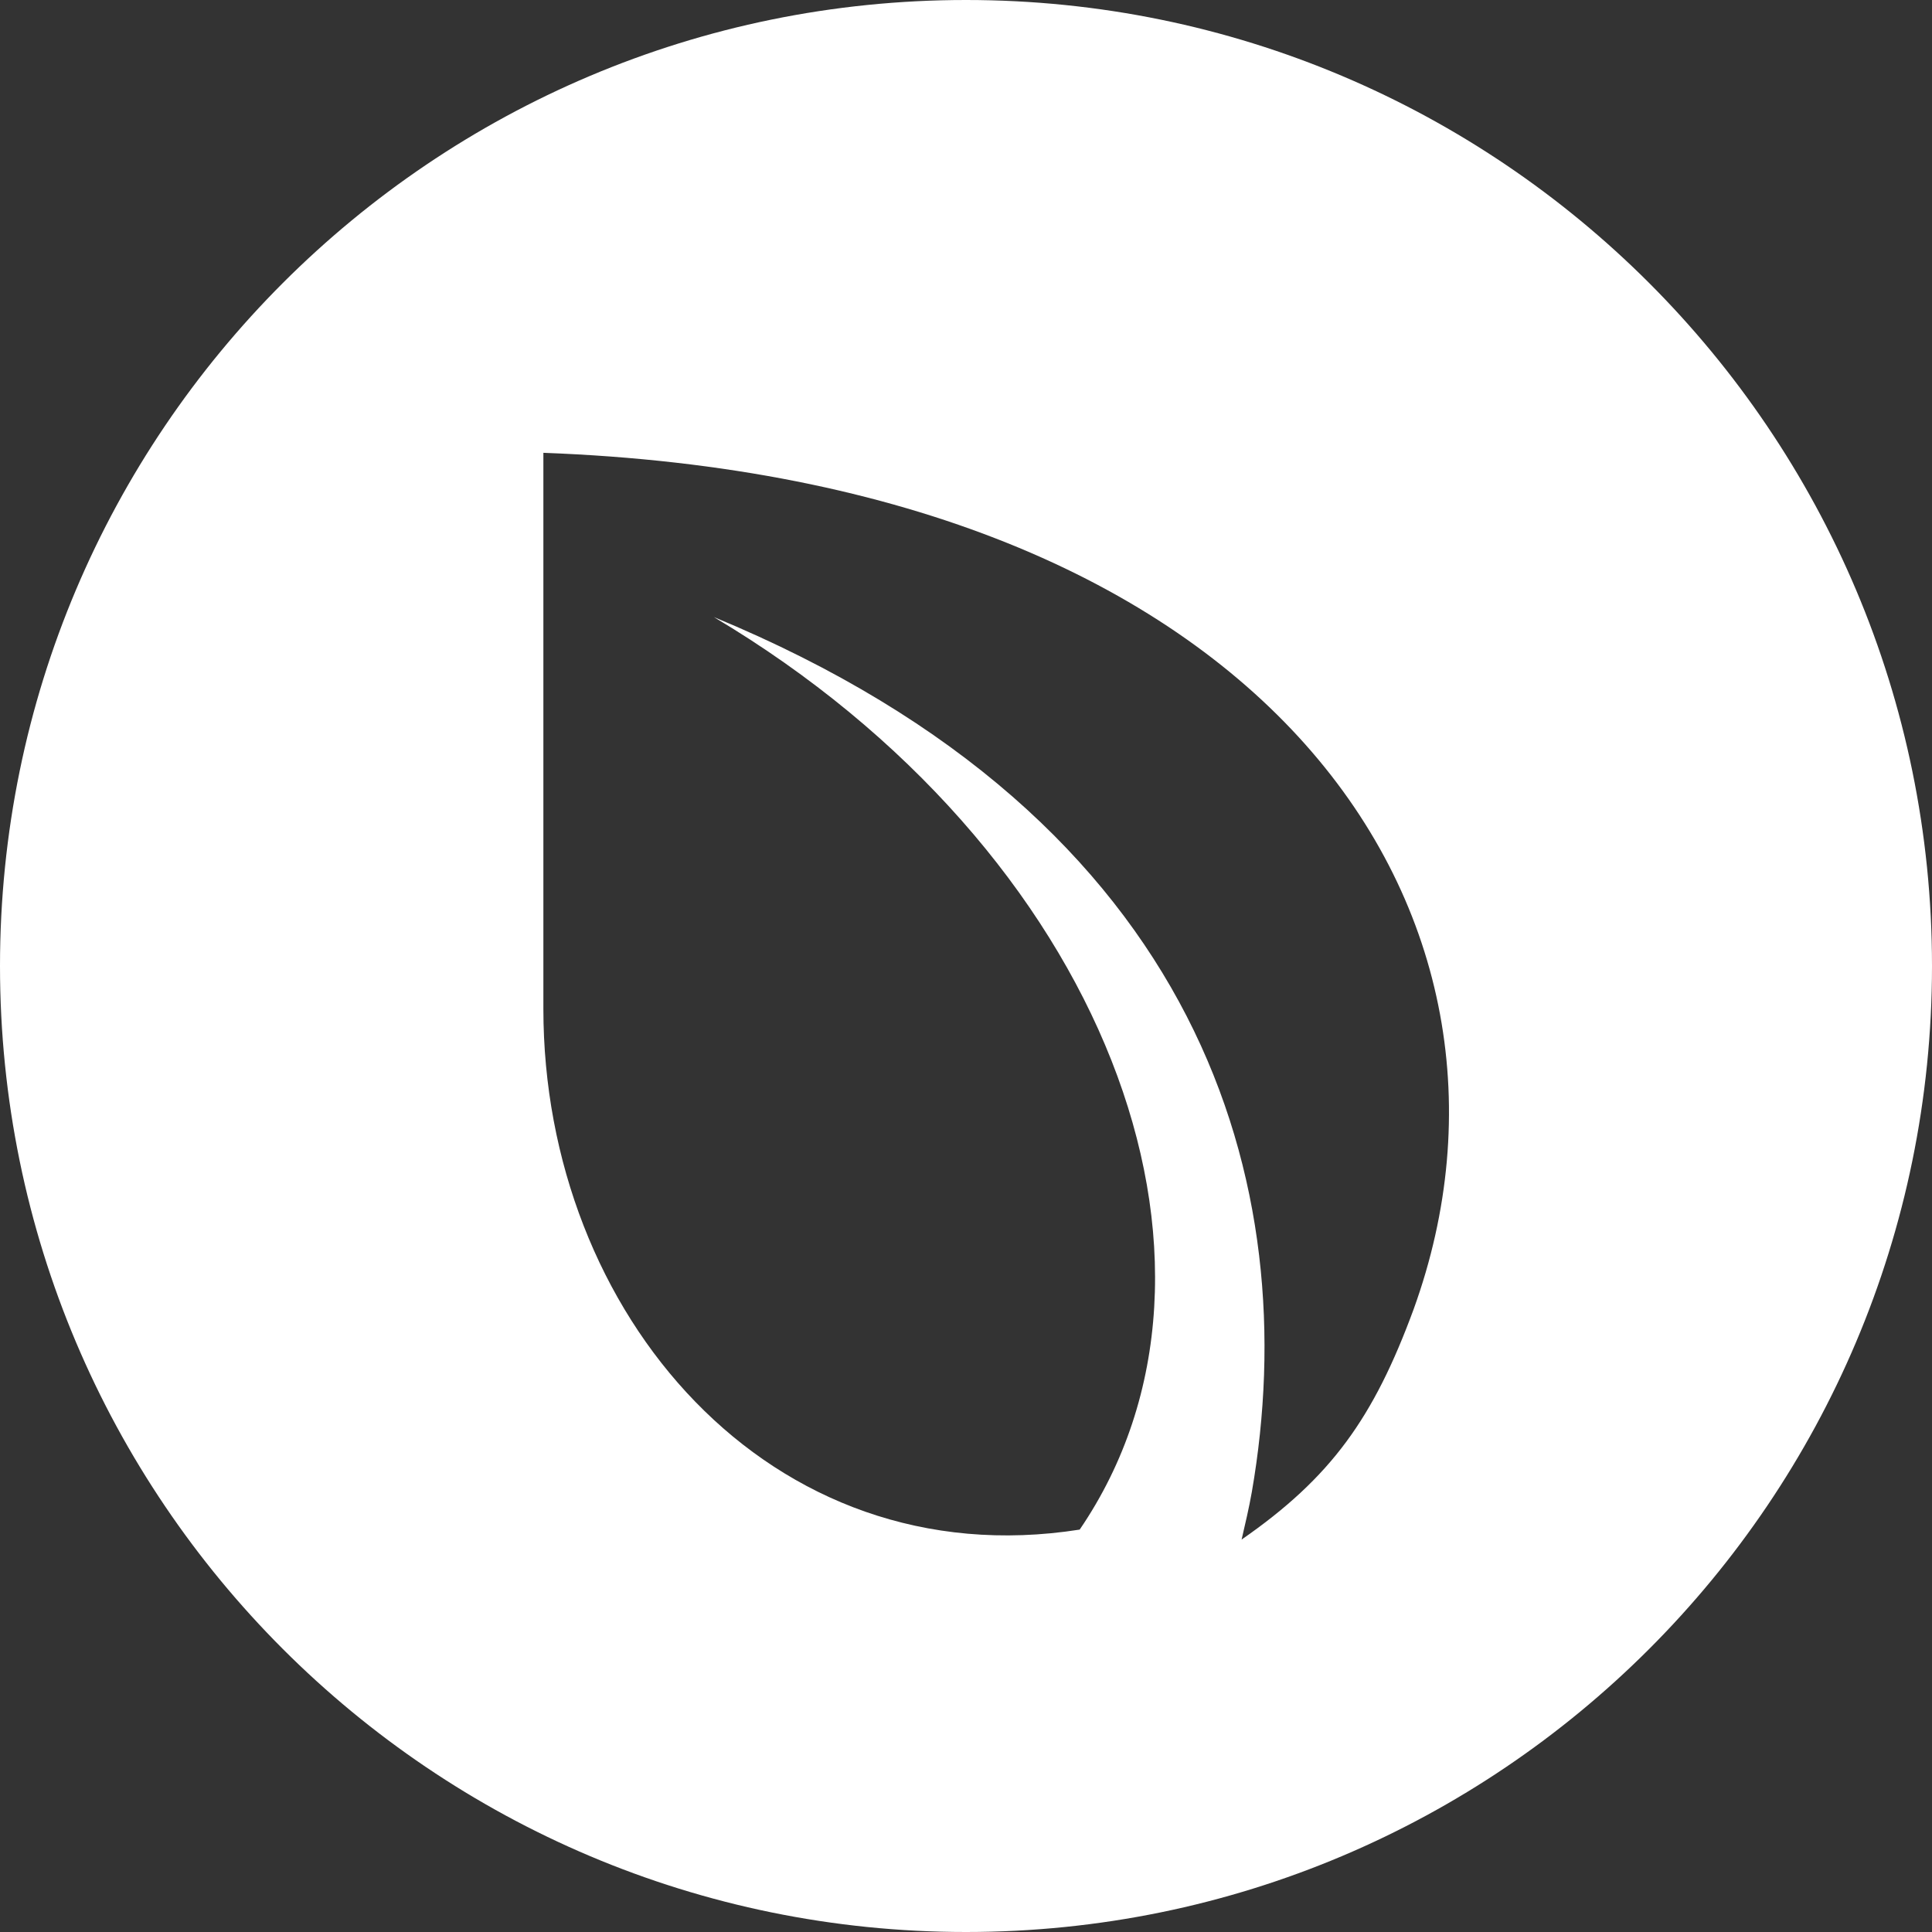<svg xmlns="http://www.w3.org/2000/svg" width="32" height="32" viewBox="0 0 32 32">
  <rect x="0" y="0" width="32" height="32" fill="#333333" stroke="none"/>
  <path fill="#FFF" fill-rule="evenodd" d="M16,32 C7.163,32 0,24.837 0,16 C0,7.163 7.163,0 16,0 C24.837,0 32,7.163 32,16 C32,24.837 24.837,32 16,32 Z M9,7.5 L9,16.709 C9,21.759 12.751,26.142 17.883,25.335 C20.898,20.915 18.289,14.068 11.823,10.22 C19.95,13.579 21.611,19.66 20.734,24.713 C20.687,24.979 20.625,25.24 20.565,25.5 C22.047,24.472 22.752,23.486 23.415,21.683 C25.756,15.206 21.093,7.947 9,7.5 Z"/>
</svg>
